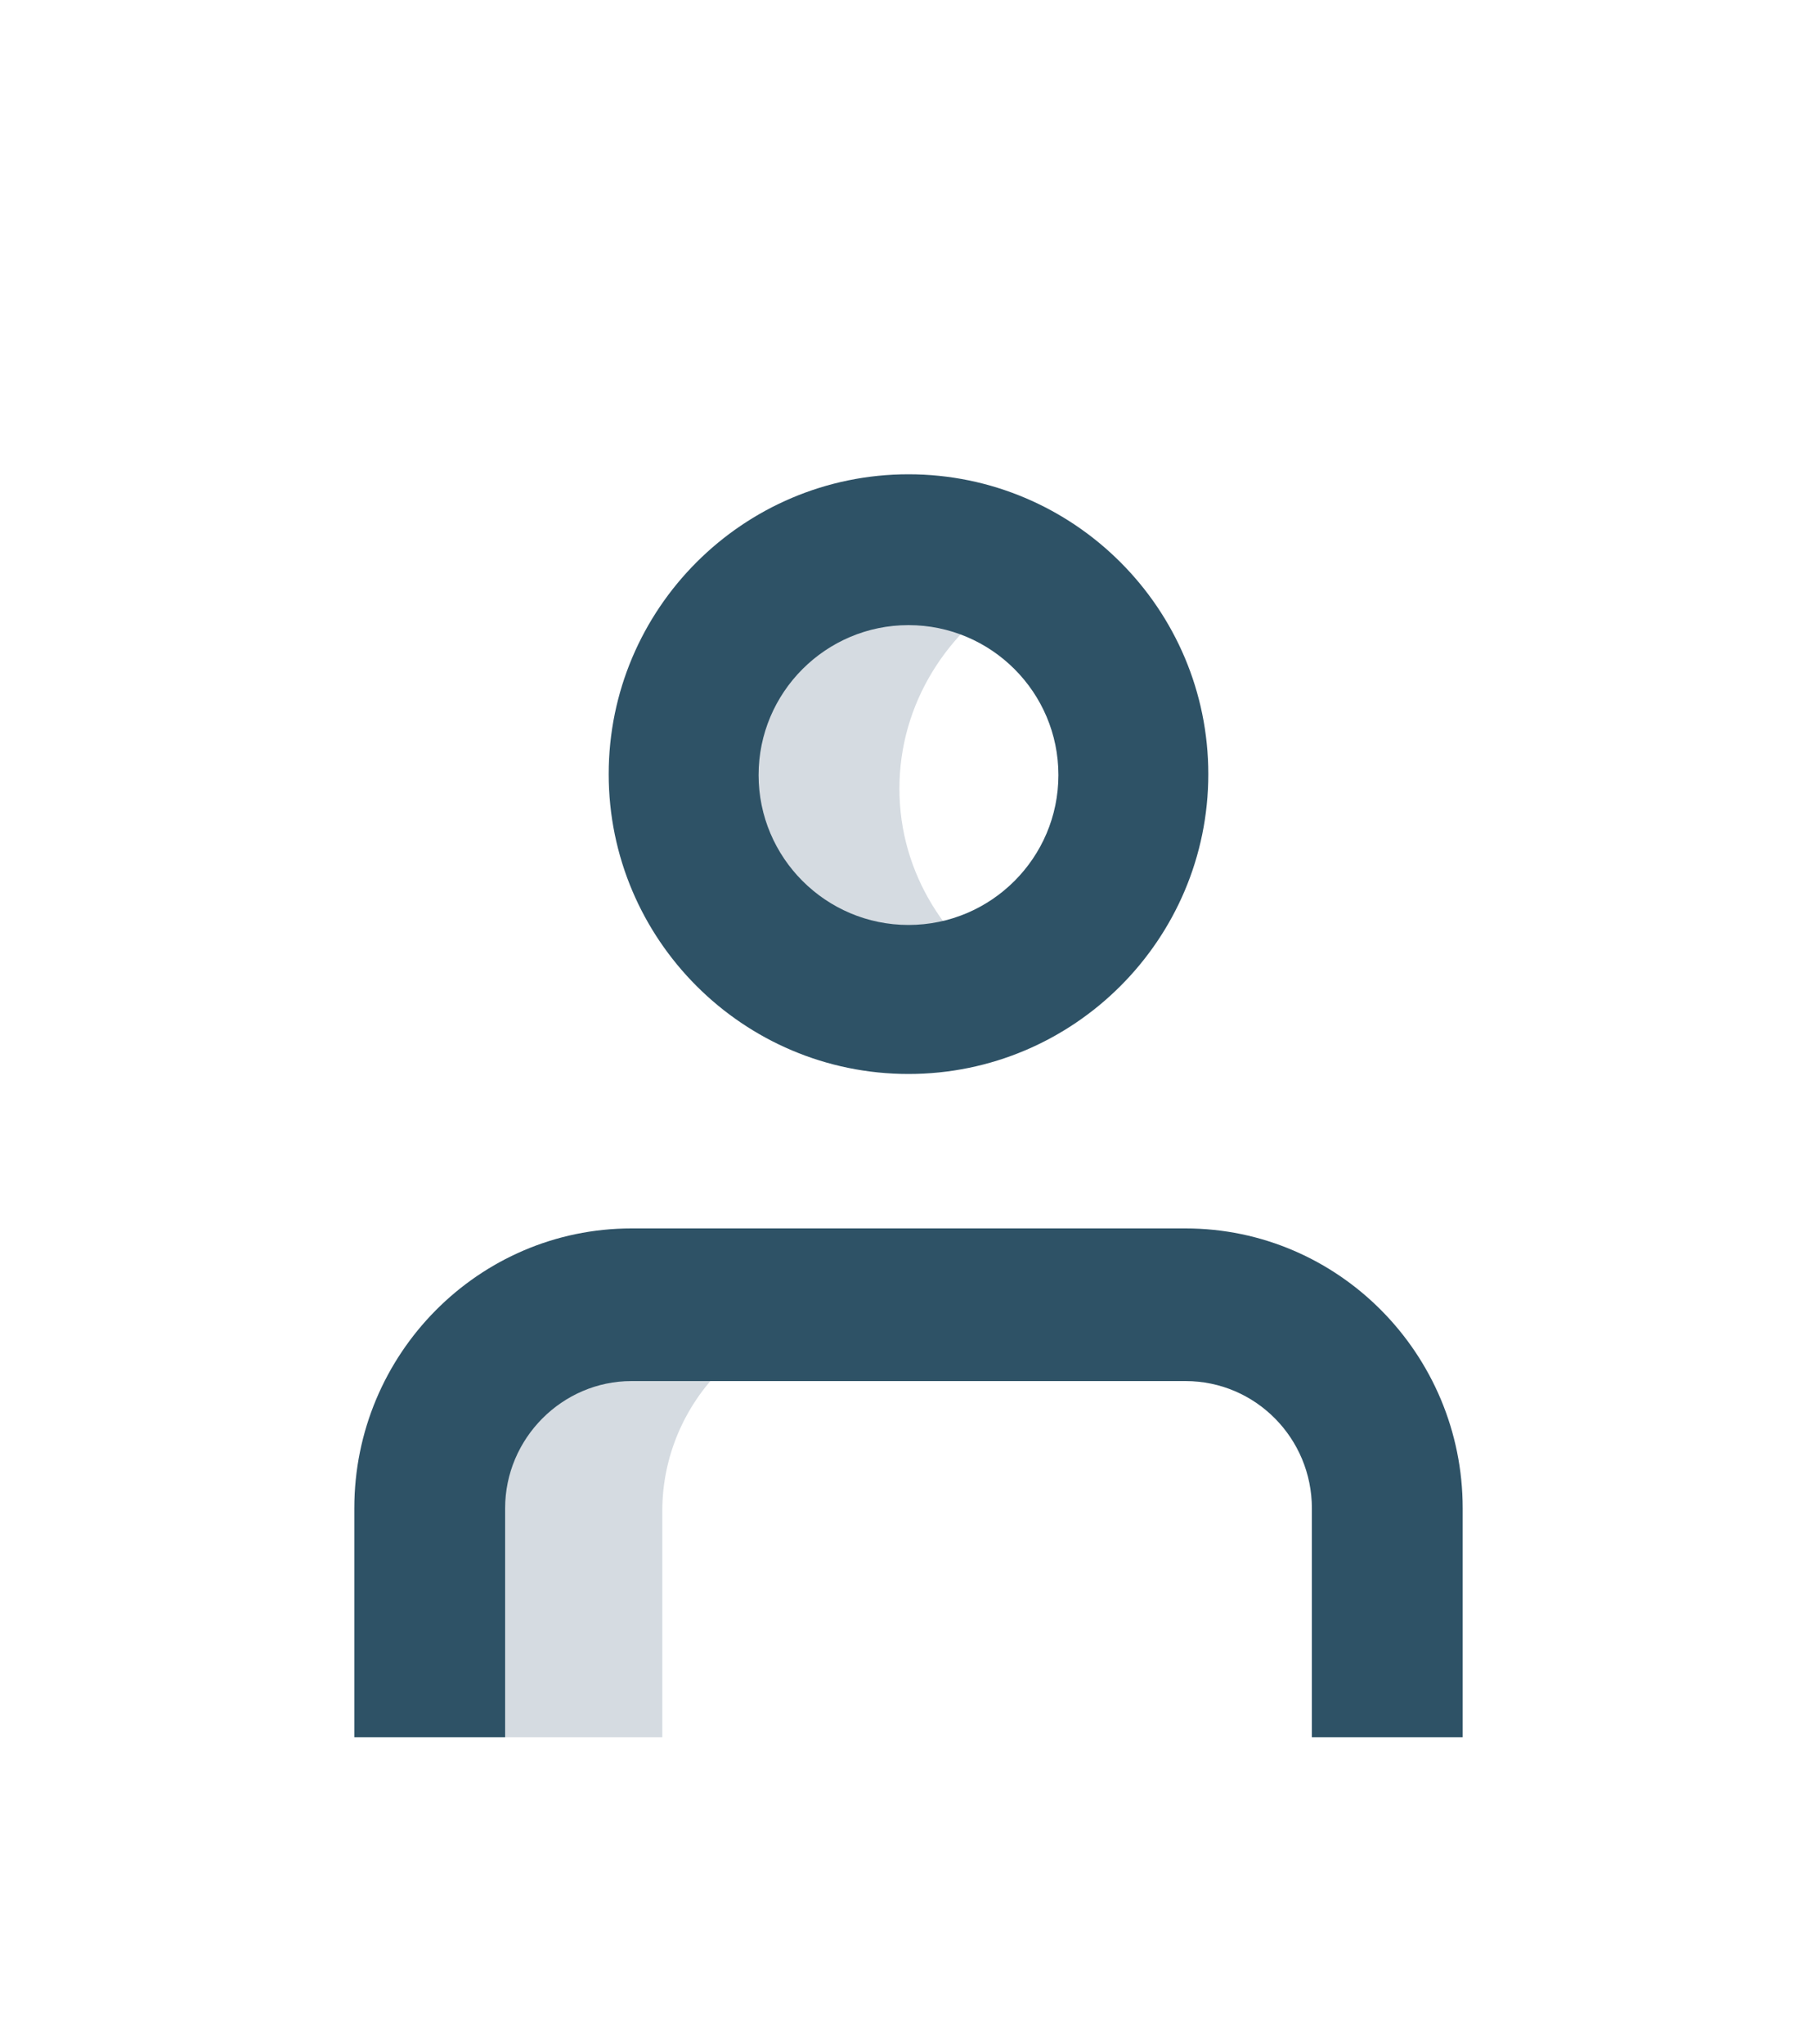 <?xml version="1.0" encoding="utf-8"?>
<!-- Generator: Adobe Illustrator 25.0.1, SVG Export Plug-In . SVG Version: 6.00 Build 0)  -->
<svg version="1.1" id="Ebene_1" xmlns="http://www.w3.org/2000/svg" xmlns:xlink="http://www.w3.org/1999/xlink" x="0px" y="0px"
	 viewBox="0 0 200 225" style="enable-background:new 0 0 200 225;" xml:space="preserve">
<style type="text/css">
	.st0{fill:#D5DBE1;}
	.st1{fill:#2E5266;}
</style>
<g id="Design">
	<g id="ELEMENT-Teaser" transform="translate(-406, -3291)">
		<g id="Group-2" transform="translate(406, 3291)">
			<path id="Path" class="st0" d="M99,86.8c0-9.4,5.3-17.5,13-22c-3.8-2.2-8.2-3.5-13-3.5c-14.4,0-26,11.4-26,25.5
				s11.6,25.5,26,25.5c4.8,0,9.2-1.4,13-3.5C104.3,104.2,99,96.2,99,86.8z"/>
			<path id="Path_1_" class="st0" d="M95,144.2H70.1c-12.2,0-22.1,9.9-22.1,22.1v24.9h24.9v-24.9C72.9,154.2,82.8,144.2,95,144.2z"
				/>
			<path id="Shape" class="st1" d="M100,118.2c-18.2,0-33-14.8-33-33s14.8-33,33-33s33,14.8,33,33S118.2,118.2,100,118.2z M100,68.8
				c-9.1,0-16.5,7.4-16.5,16.5s7.4,16.5,16.5,16.5s16.5-7.4,16.5-16.5C116.5,76.2,109.1,68.8,100,68.8z"/>
			<path id="Path_2_" class="st1" d="M161,191.2h-16.6v-25.2c0-7.7-6.2-14-13.9-14h-61c-7.6,0-13.9,6.3-13.9,14v25.2H39v-25.2
				c0-17,13.7-30.8,30.5-30.8h61c16.8,0,30.5,13.8,30.5,30.8V191.2z"/>
		</g>
	</g>
</g>
</svg>
